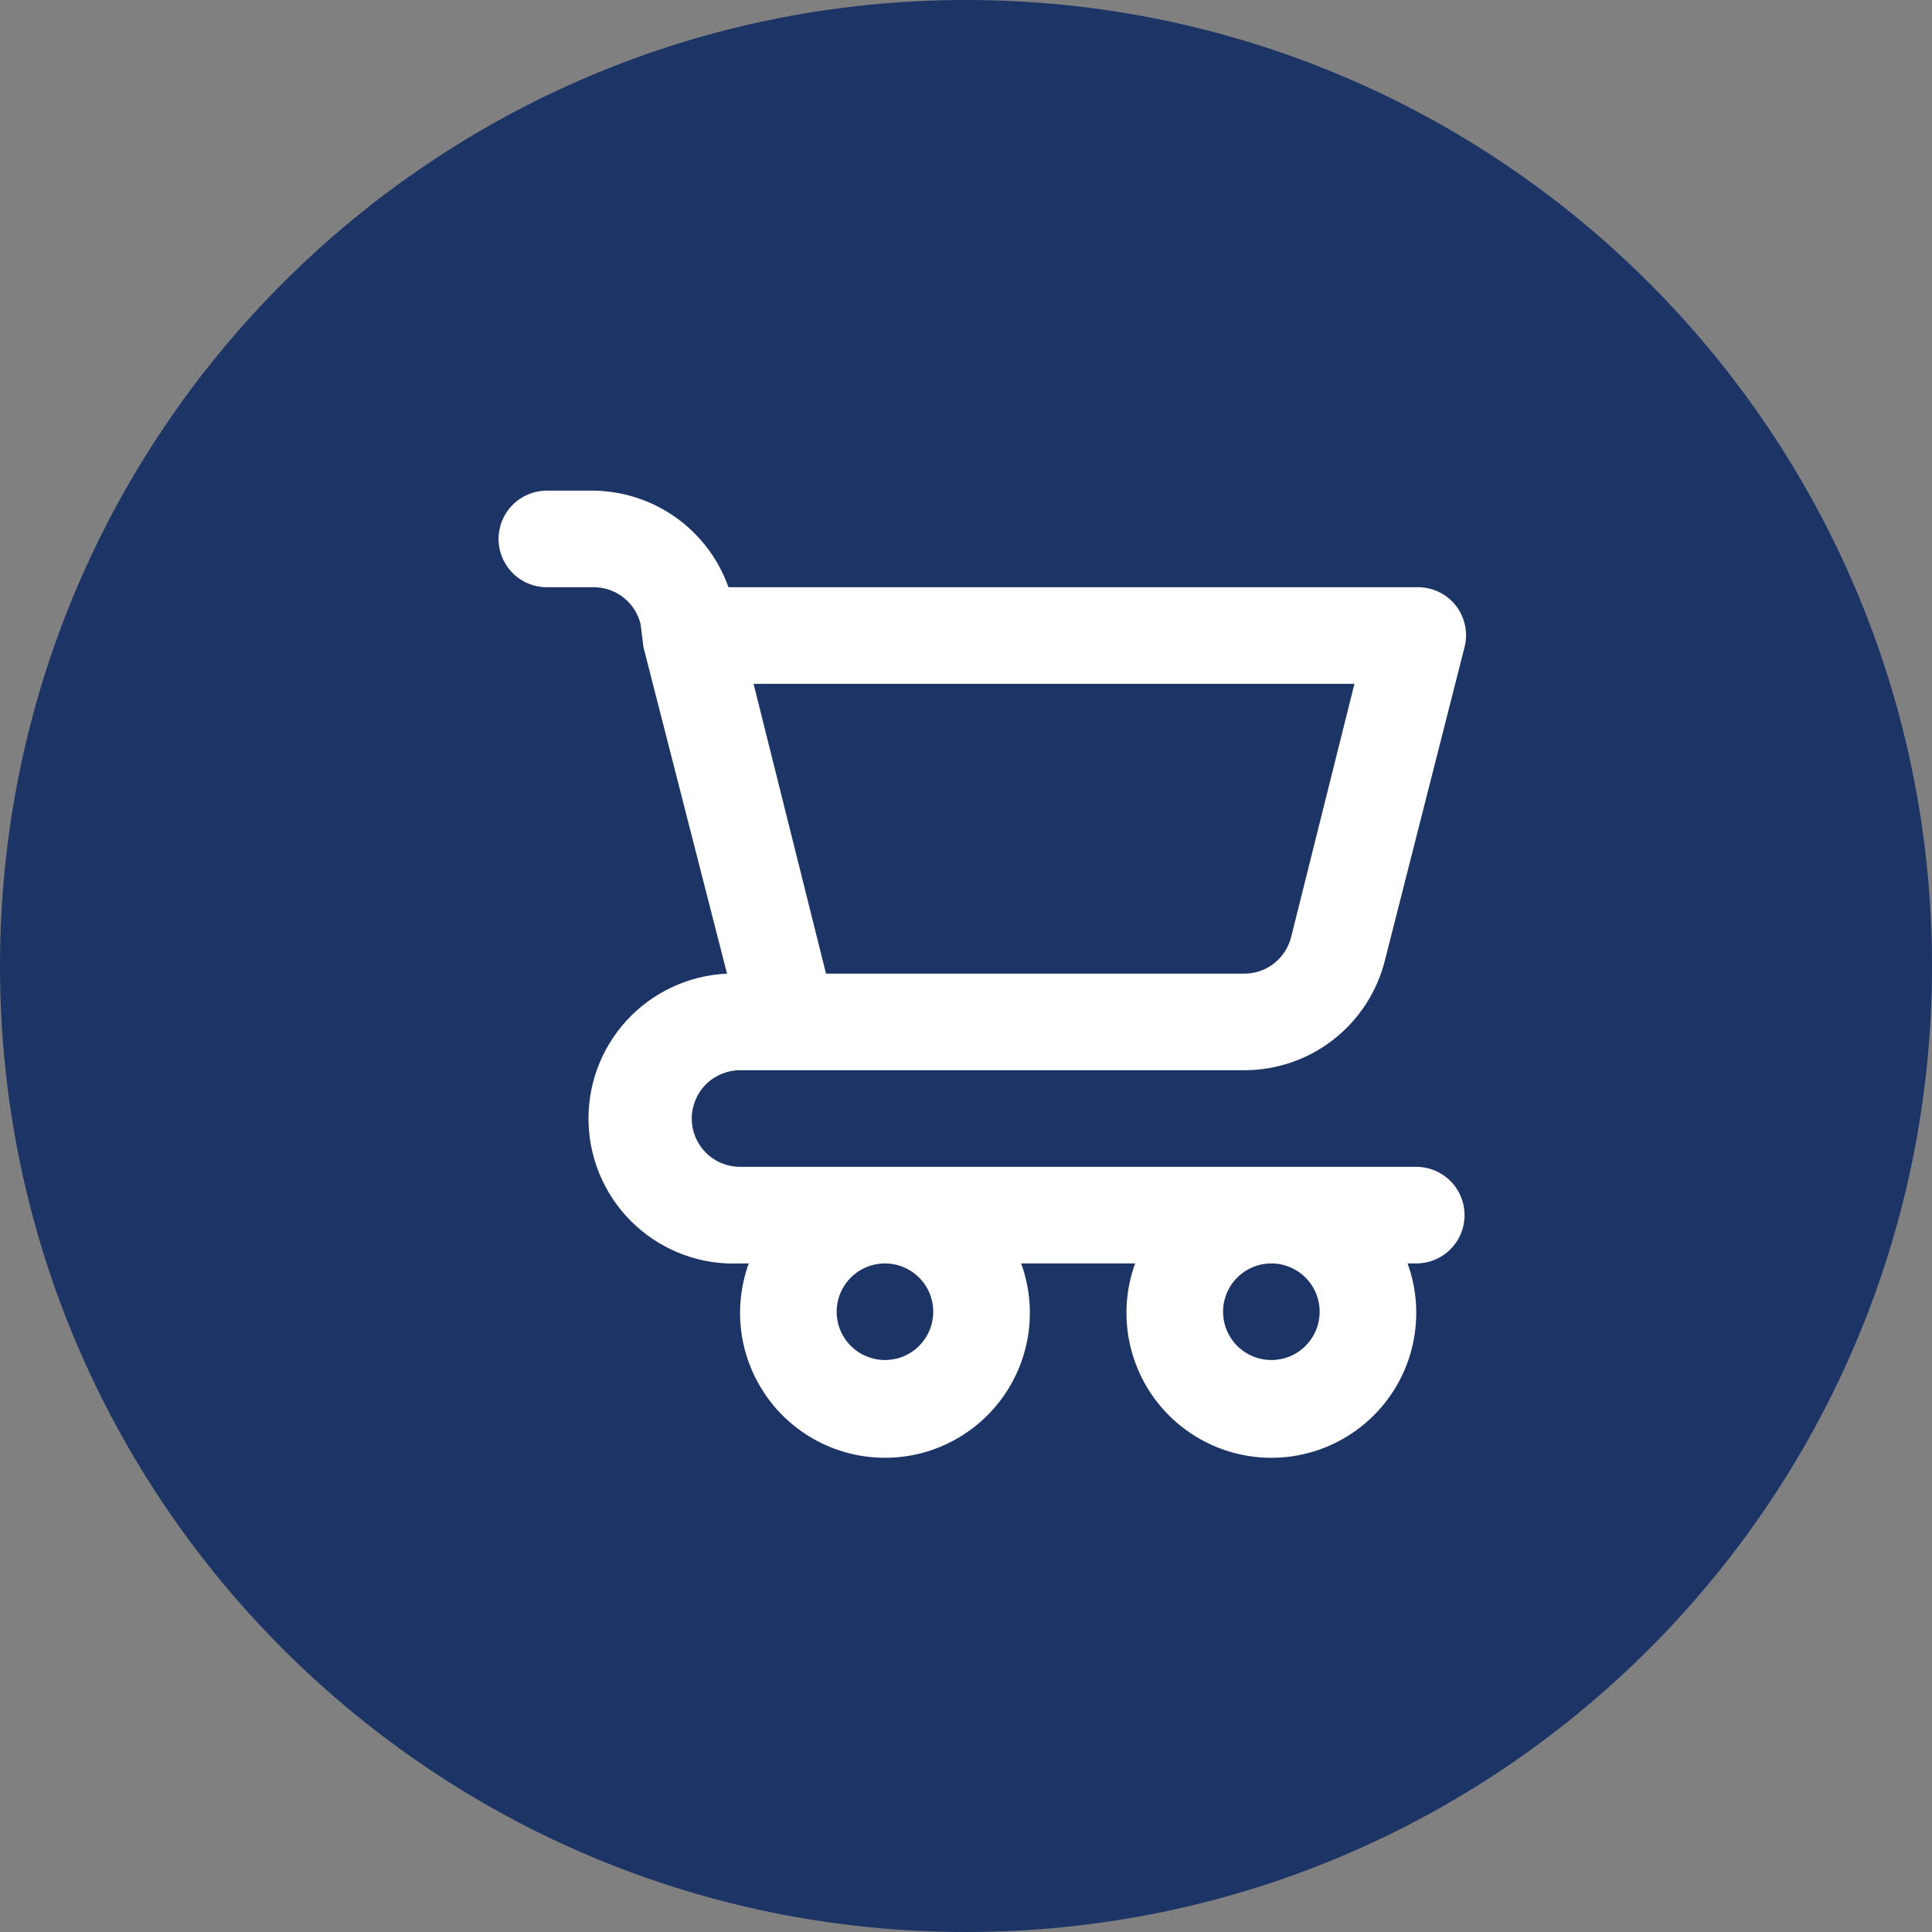 <?xml version="1.0" encoding="UTF-8" standalone="no"?>
<svg
   xmlns:dc="http://purl.org/dc/elements/1.1/"
   xmlns:cc="http://creativecommons.org/ns#"
   xmlns:rdf="http://www.w3.org/1999/02/22-rdf-syntax-ns#"
   xmlns:svg="http://www.w3.org/2000/svg"
   xmlns="http://www.w3.org/2000/svg"
   id="svg6"
   version="1.1"
   fill="none"
   viewBox="0 0 40 40"
   height="40"
   width="40">
  <rect x="0" y="0" width="40" height="40" fill="#808080" stroke="none"/>
  <defs
     id="defs10" />
  <path
     fill="#1C3466"
     id="path2"
     d="M0 20C0 8.954 8.954 0 20 0V0C31.046 0 40 8.954 40 20V20C40 31.046 31.046 40 20 40V40C8.954 40 0 31.046 0 20V20Z" />
  <g
     transform="translate(8.322,8.158)"
     id="g854"
     style="fill:#ffffff">
    <path
       style="fill:#ffffff"
       d="M 21,16 H 7 C 6.735,16 6.48,15.895 6.293,15.707 6.105,15.52 6,15.265 6,15 6,14.735 6.105,14.48 6.293,14.293 6.48,14.105 6.735,14 7,14 h 10.44 c 0.669,0 1.318,-0.223 1.845,-0.635 0.527,-0.411 0.902,-0.987 1.065,-1.635 L 22,5.24 C 22.038,5.092 22.041,4.938 22.009,4.789 21.978,4.64 21.913,4.5 21.82,4.38 21.723,4.257 21.598,4.158 21.455,4.092 21.313,4.026 21.157,3.995 21,4 H 6.76 C 6.554,3.416 6.172,2.911 5.667,2.553 5.162,2.195 4.559,2.002 3.94,2 H 3 C 2.735,2 2.48,2.105 2.293,2.293 2.105,2.48 2,2.735 2,3 2,3.265 2.105,3.52 2.293,3.707 2.48,3.895 2.735,4 3,4 H 3.94 C 4.168,3.993 4.392,4.065 4.574,4.203 4.756,4.342 4.885,4.538 4.94,4.76 L 5,5.24 6.73,12 C 5.934,12.036 5.186,12.386 4.648,12.974 4.111,13.562 3.829,14.339 3.865,15.135 3.901,15.931 4.251,16.68 4.839,17.217 5.427,17.754 6.204,18.036 7,18 h 0.18 c -0.164,0.453 -0.217,0.939 -0.154,1.417 0.063,0.478 0.241,0.933 0.517,1.328 0.277,0.395 0.644,0.717 1.072,0.94 0.428,0.223 0.903,0.339 1.385,0.339 0.482,0 0.957,-0.116 1.385,-0.339 0.428,-0.223 0.795,-0.545 1.072,-0.94 0.277,-0.395 0.454,-0.85 0.517,-1.328 C 13.037,18.939 12.985,18.453 12.82,18 h 2.36 c -0.165,0.453 -0.217,0.939 -0.154,1.417 0.063,0.478 0.241,0.933 0.517,1.328 0.277,0.395 0.644,0.717 1.072,0.94 0.428,0.223 0.902,0.339 1.385,0.339 0.482,0 0.957,-0.116 1.385,-0.339 0.428,-0.223 0.795,-0.545 1.072,-0.94 0.277,-0.395 0.454,-0.85 0.517,-1.328 C 21.037,18.939 20.985,18.453 20.82,18 H 21 c 0.265,0 0.52,-0.105 0.707,-0.293 C 21.895,17.52 22,17.265 22,17 22,16.735 21.895,16.48 21.707,16.293 21.52,16.105 21.265,16 21,16 Z M 19.72,6 18.41,11.24 c -0.055,0.222 -0.184,0.418 -0.366,0.557 C 17.862,11.935 17.638,12.007 17.41,12 H 8.78 L 7.28,6 Z M 10,20 C 9.802,20 9.609,19.941 9.444,19.831 9.28,19.722 9.152,19.565 9.076,19.383 9,19.2 8.981,18.999 9.019,18.805 9.058,18.611 9.153,18.433 9.293,18.293 9.433,18.153 9.611,18.058 9.805,18.019 9.999,17.981 10.2,18 10.383,18.076 10.565,18.152 10.722,18.28 10.832,18.444 10.941,18.609 11,18.802 11,19 11,19.265 10.895,19.52 10.707,19.707 10.52,19.895 10.265,20 10,20 Z m 8,0 C 17.802,20 17.609,19.941 17.444,19.831 17.28,19.722 17.152,19.565 17.076,19.383 17,19.2 16.981,18.999 17.019,18.805 c 0.039,-0.194 0.134,-0.372 0.274,-0.512 0.14,-0.14 0.318,-0.235 0.512,-0.274 0.194,-0.039 0.395,-0.019 0.578,0.057 0.183,0.076 0.339,0.204 0.449,0.368 C 18.941,18.609 19,18.802 19,19 19,19.265 18.895,19.52 18.707,19.707 18.52,19.895 18.265,20 18,20 Z"
       id="path843" />
  </g>
</svg>
